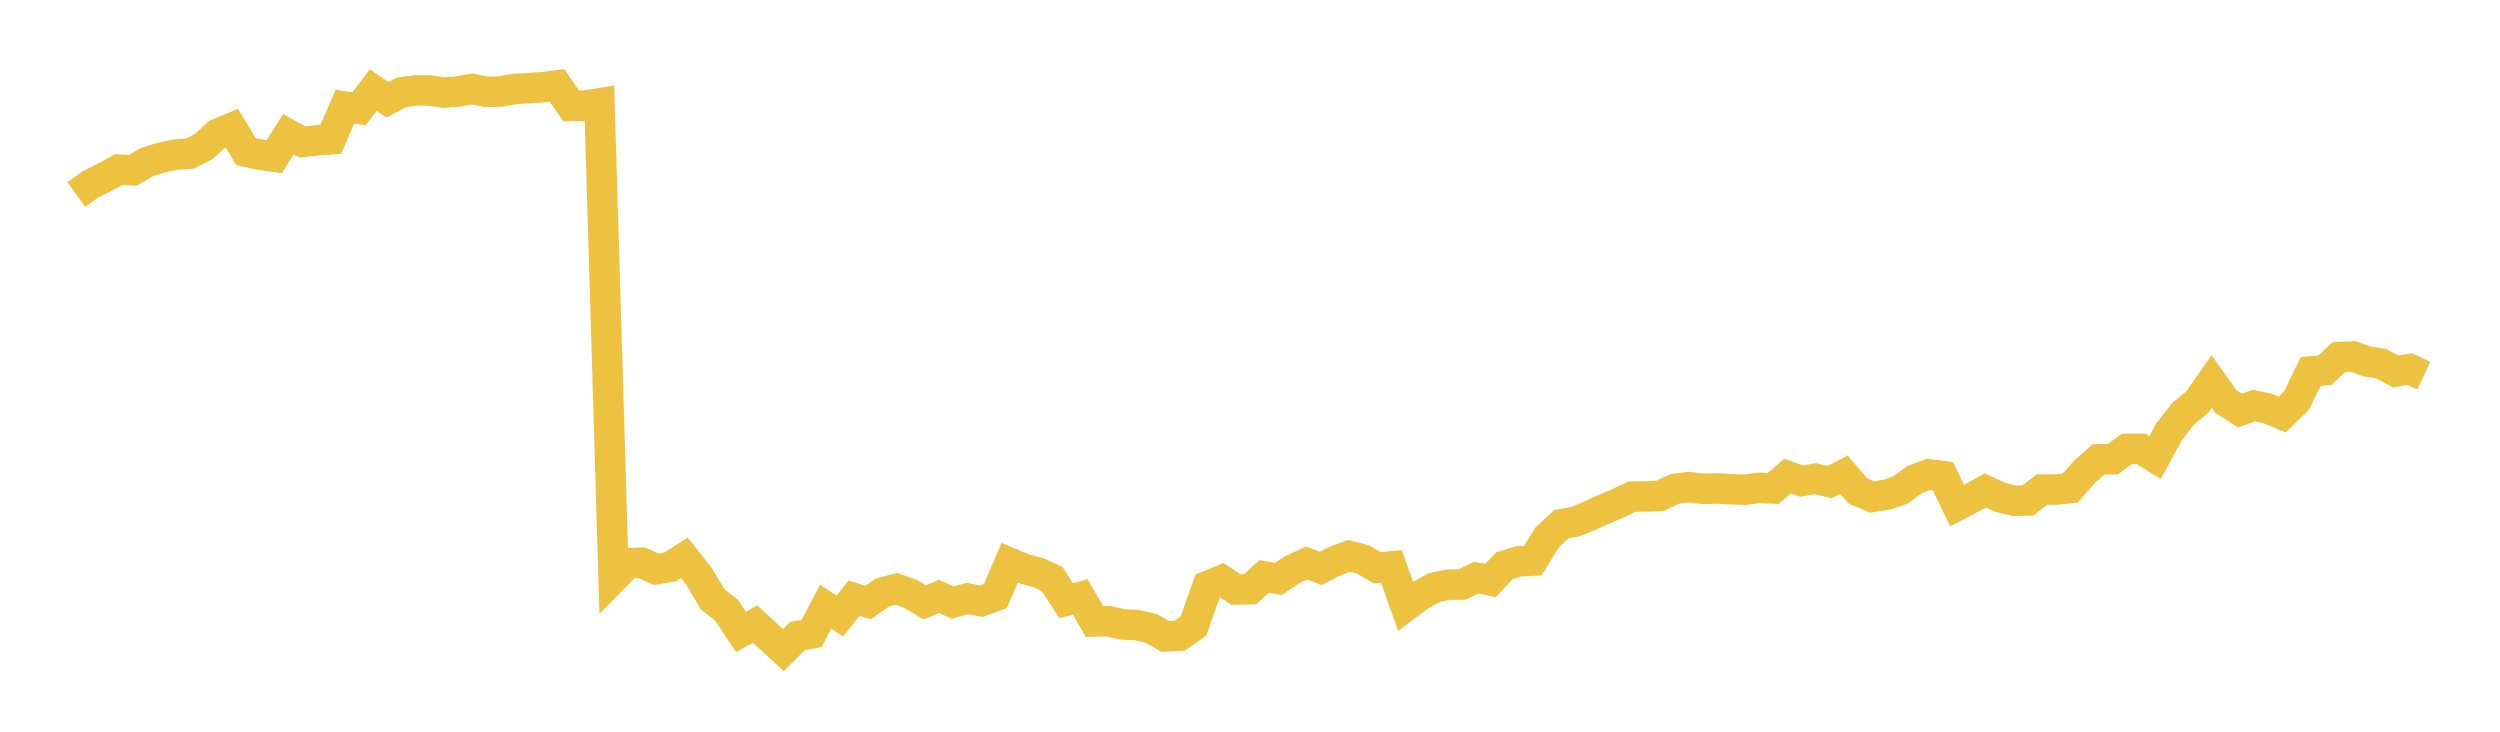 <svg width="164" height="48" xmlns="http://www.w3.org/2000/svg" xmlns:xlink="http://www.w3.org/1999/xlink"><path fill="none" stroke="rgb(237,194,64)" stroke-width="2" d="M5,12.759L5.928,12.102L6.855,11.633L7.783,11.124L8.711,11.173L9.639,10.631L10.566,10.34L11.494,10.142L12.422,10.084L13.349,9.625L14.277,8.78L15.205,8.393L16.133,9.949L17.06,10.151L17.988,10.282L18.916,8.813L19.843,9.309L20.771,9.209L21.699,9.136L22.627,6.994L23.554,7.14L24.482,5.908L25.41,6.545L26.337,6.056L27.265,5.93L28.193,5.937L29.12,6.076L30.048,6.006L30.976,5.83L31.904,6.03L32.831,6.006L33.759,5.839L34.687,5.787L35.614,5.719L36.542,5.599L37.47,6.955L38.398,6.928L39.325,6.778L40.253,37.899L41.181,36.959L42.108,36.912L43.036,37.34L43.964,37.191L44.892,36.594L45.819,37.756L46.747,39.308L47.675,40.047L48.602,41.452L49.53,40.935L50.458,41.786L51.386,42.641L52.313,41.726L53.241,41.55L54.169,39.797L55.096,40.416L56.024,39.239L56.952,39.528L57.88,38.871L58.807,38.625L59.735,38.959L60.663,39.522L61.59,39.125L62.518,39.531L63.446,39.26L64.373,39.435L65.301,39.099L66.229,36.92L67.157,37.309L68.084,37.554L69.012,37.971L69.94,39.399L70.867,39.158L71.795,40.769L72.723,40.749L73.651,40.966L74.578,41.004L75.506,41.213L76.434,41.751L77.361,41.711L78.289,41.069L79.217,38.443L80.145,38.059L81.072,38.673L82,38.658L82.928,37.814L83.855,37.98L84.783,37.365L85.711,36.938L86.639,37.286L87.566,36.806L88.494,36.463L89.422,36.703L90.349,37.245L91.277,37.153L92.205,39.77L93.133,39.066L94.06,38.557L94.988,38.353L95.916,38.347L96.843,37.892L97.771,38.081L98.699,37.111L99.627,36.824L100.554,36.776L101.482,35.265L102.41,34.395L103.337,34.218L104.265,33.846L105.193,33.414L106.12,33.026L107.048,32.582L107.976,32.566L108.904,32.531L109.831,32.081L110.759,31.949L111.687,32.066L112.614,32.044L113.542,32.095L114.47,32.125L115.398,32.003L116.325,32.044L117.253,31.233L118.181,31.559L119.108,31.403L120.036,31.622L120.964,31.136L121.892,32.218L122.819,32.601L123.747,32.455L124.675,32.144L125.602,31.456L126.53,31.113L127.458,31.234L128.386,33.164L129.313,32.688L130.241,32.171L131.169,32.607L132.096,32.848L133.024,32.837L133.952,32.109L134.88,32.114L135.807,32.013L136.735,30.962L137.663,30.136L138.59,30.125L139.518,29.45L140.446,29.447L141.373,30.016L142.301,28.303L143.229,27.132L144.157,26.354L145.084,25.03L146.012,26.337L146.94,26.936L147.867,26.602L148.795,26.808L149.723,27.191L150.651,26.278L151.578,24.37L152.506,24.286L153.434,23.421L154.361,23.387L155.289,23.717L156.217,23.858L157.145,24.37L158.072,24.208L159,24.644"></path></svg>